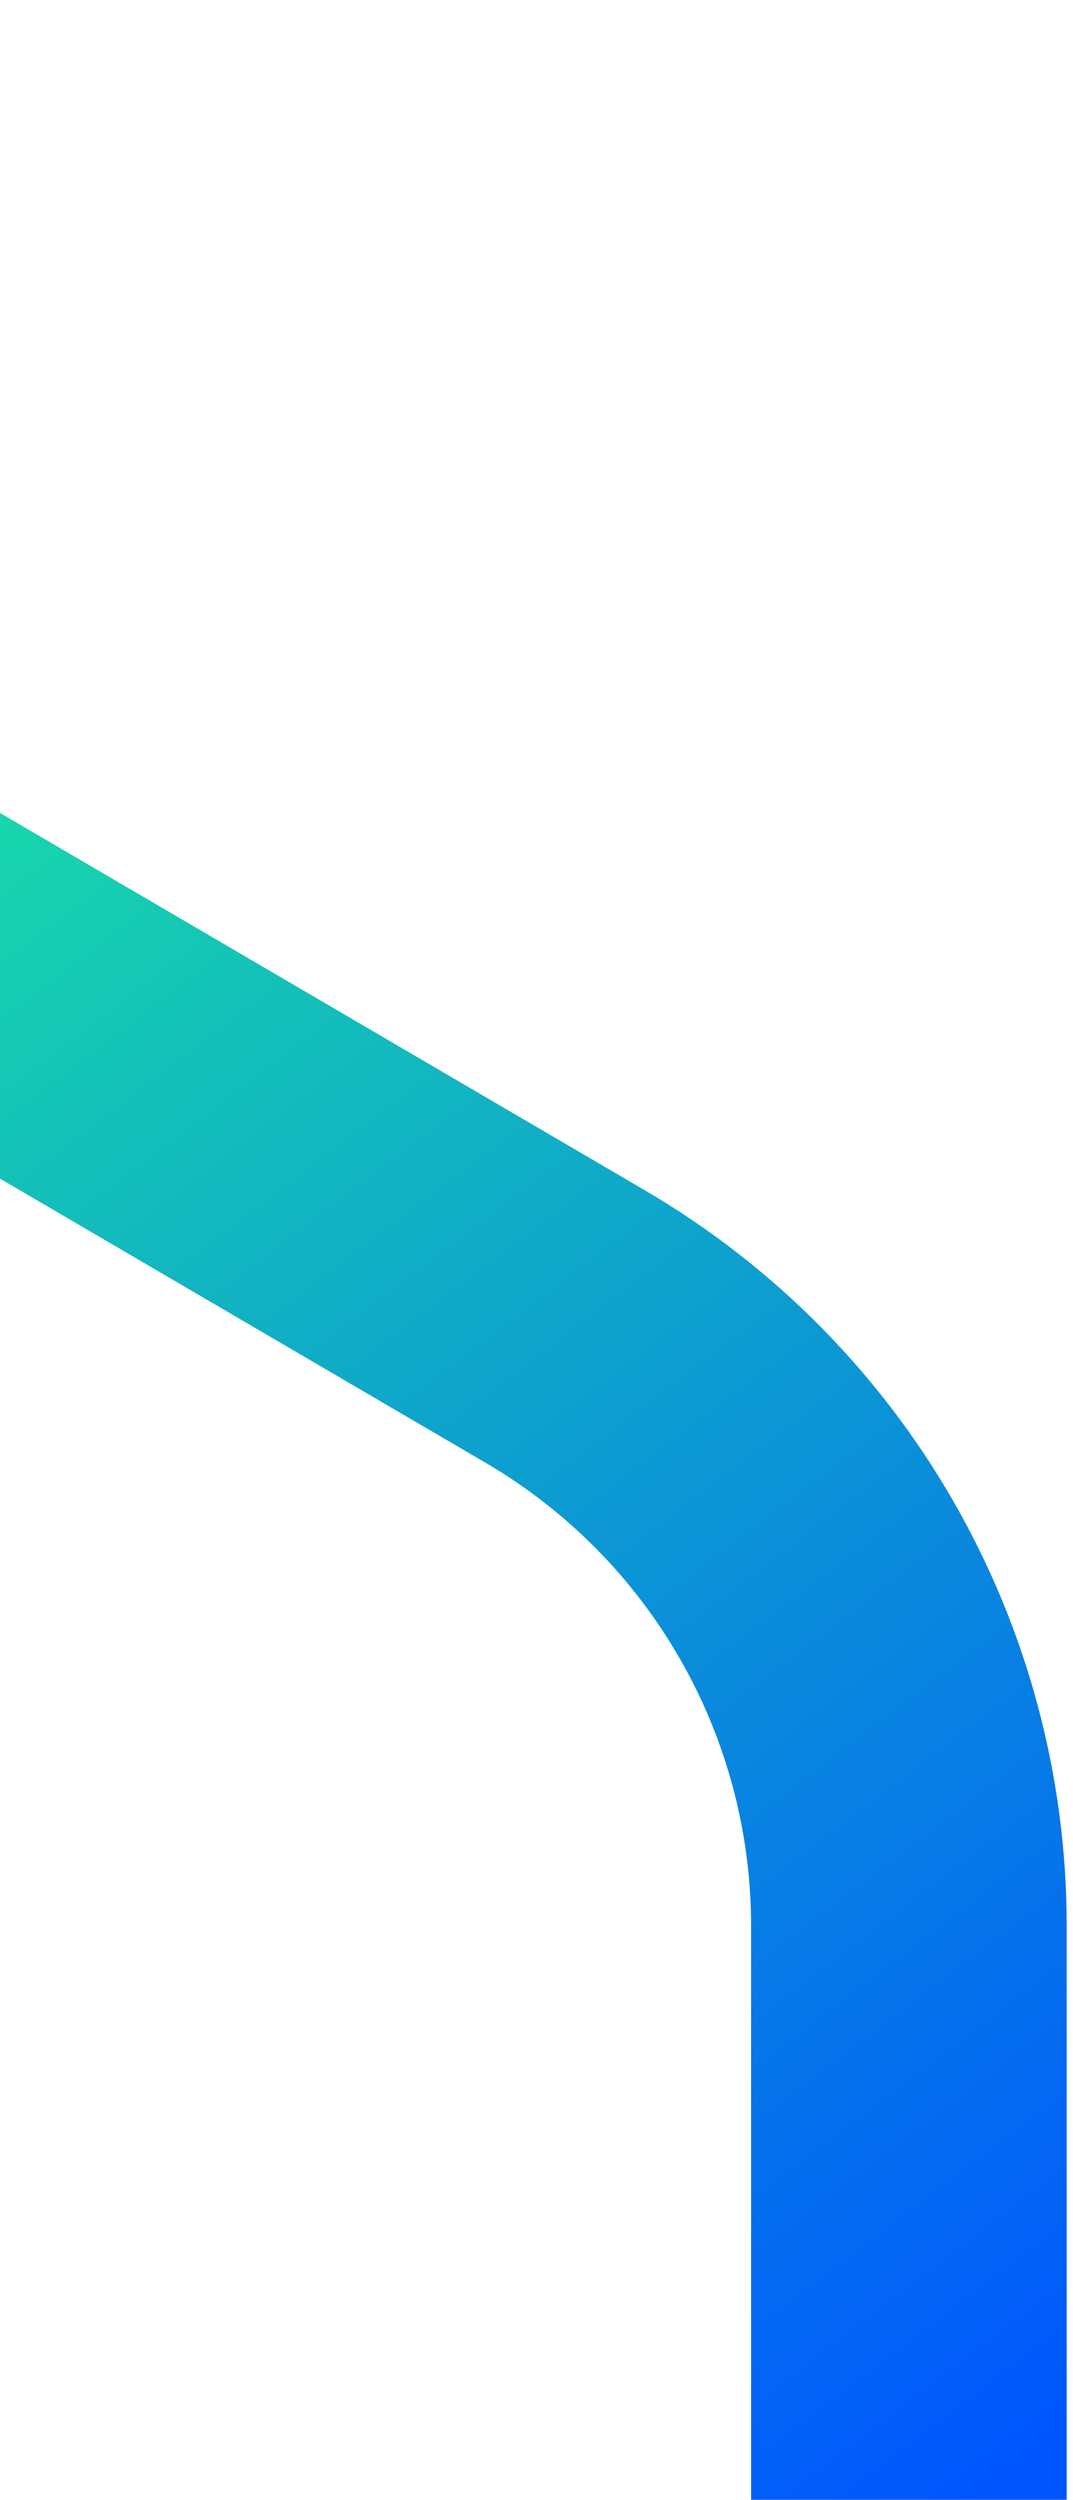 <svg xmlns="http://www.w3.org/2000/svg" width="85" height="198" viewBox="0 0 85 198" fill="none"><path d="M-116 11L44.776 105.071C61.637 114.937 72 133.006 72 152.542L72 198" stroke="url(#paint0_linear_974_3781)" stroke-width="25"></path><defs><linearGradient id="paint0_linear_974_3781" x1="-36" y1="61" x2="72" y2="203" gradientUnits="userSpaceOnUse"><stop stop-color="#1BEA9F"></stop><stop offset="1" stop-color="#0055FF"></stop></linearGradient></defs></svg>
